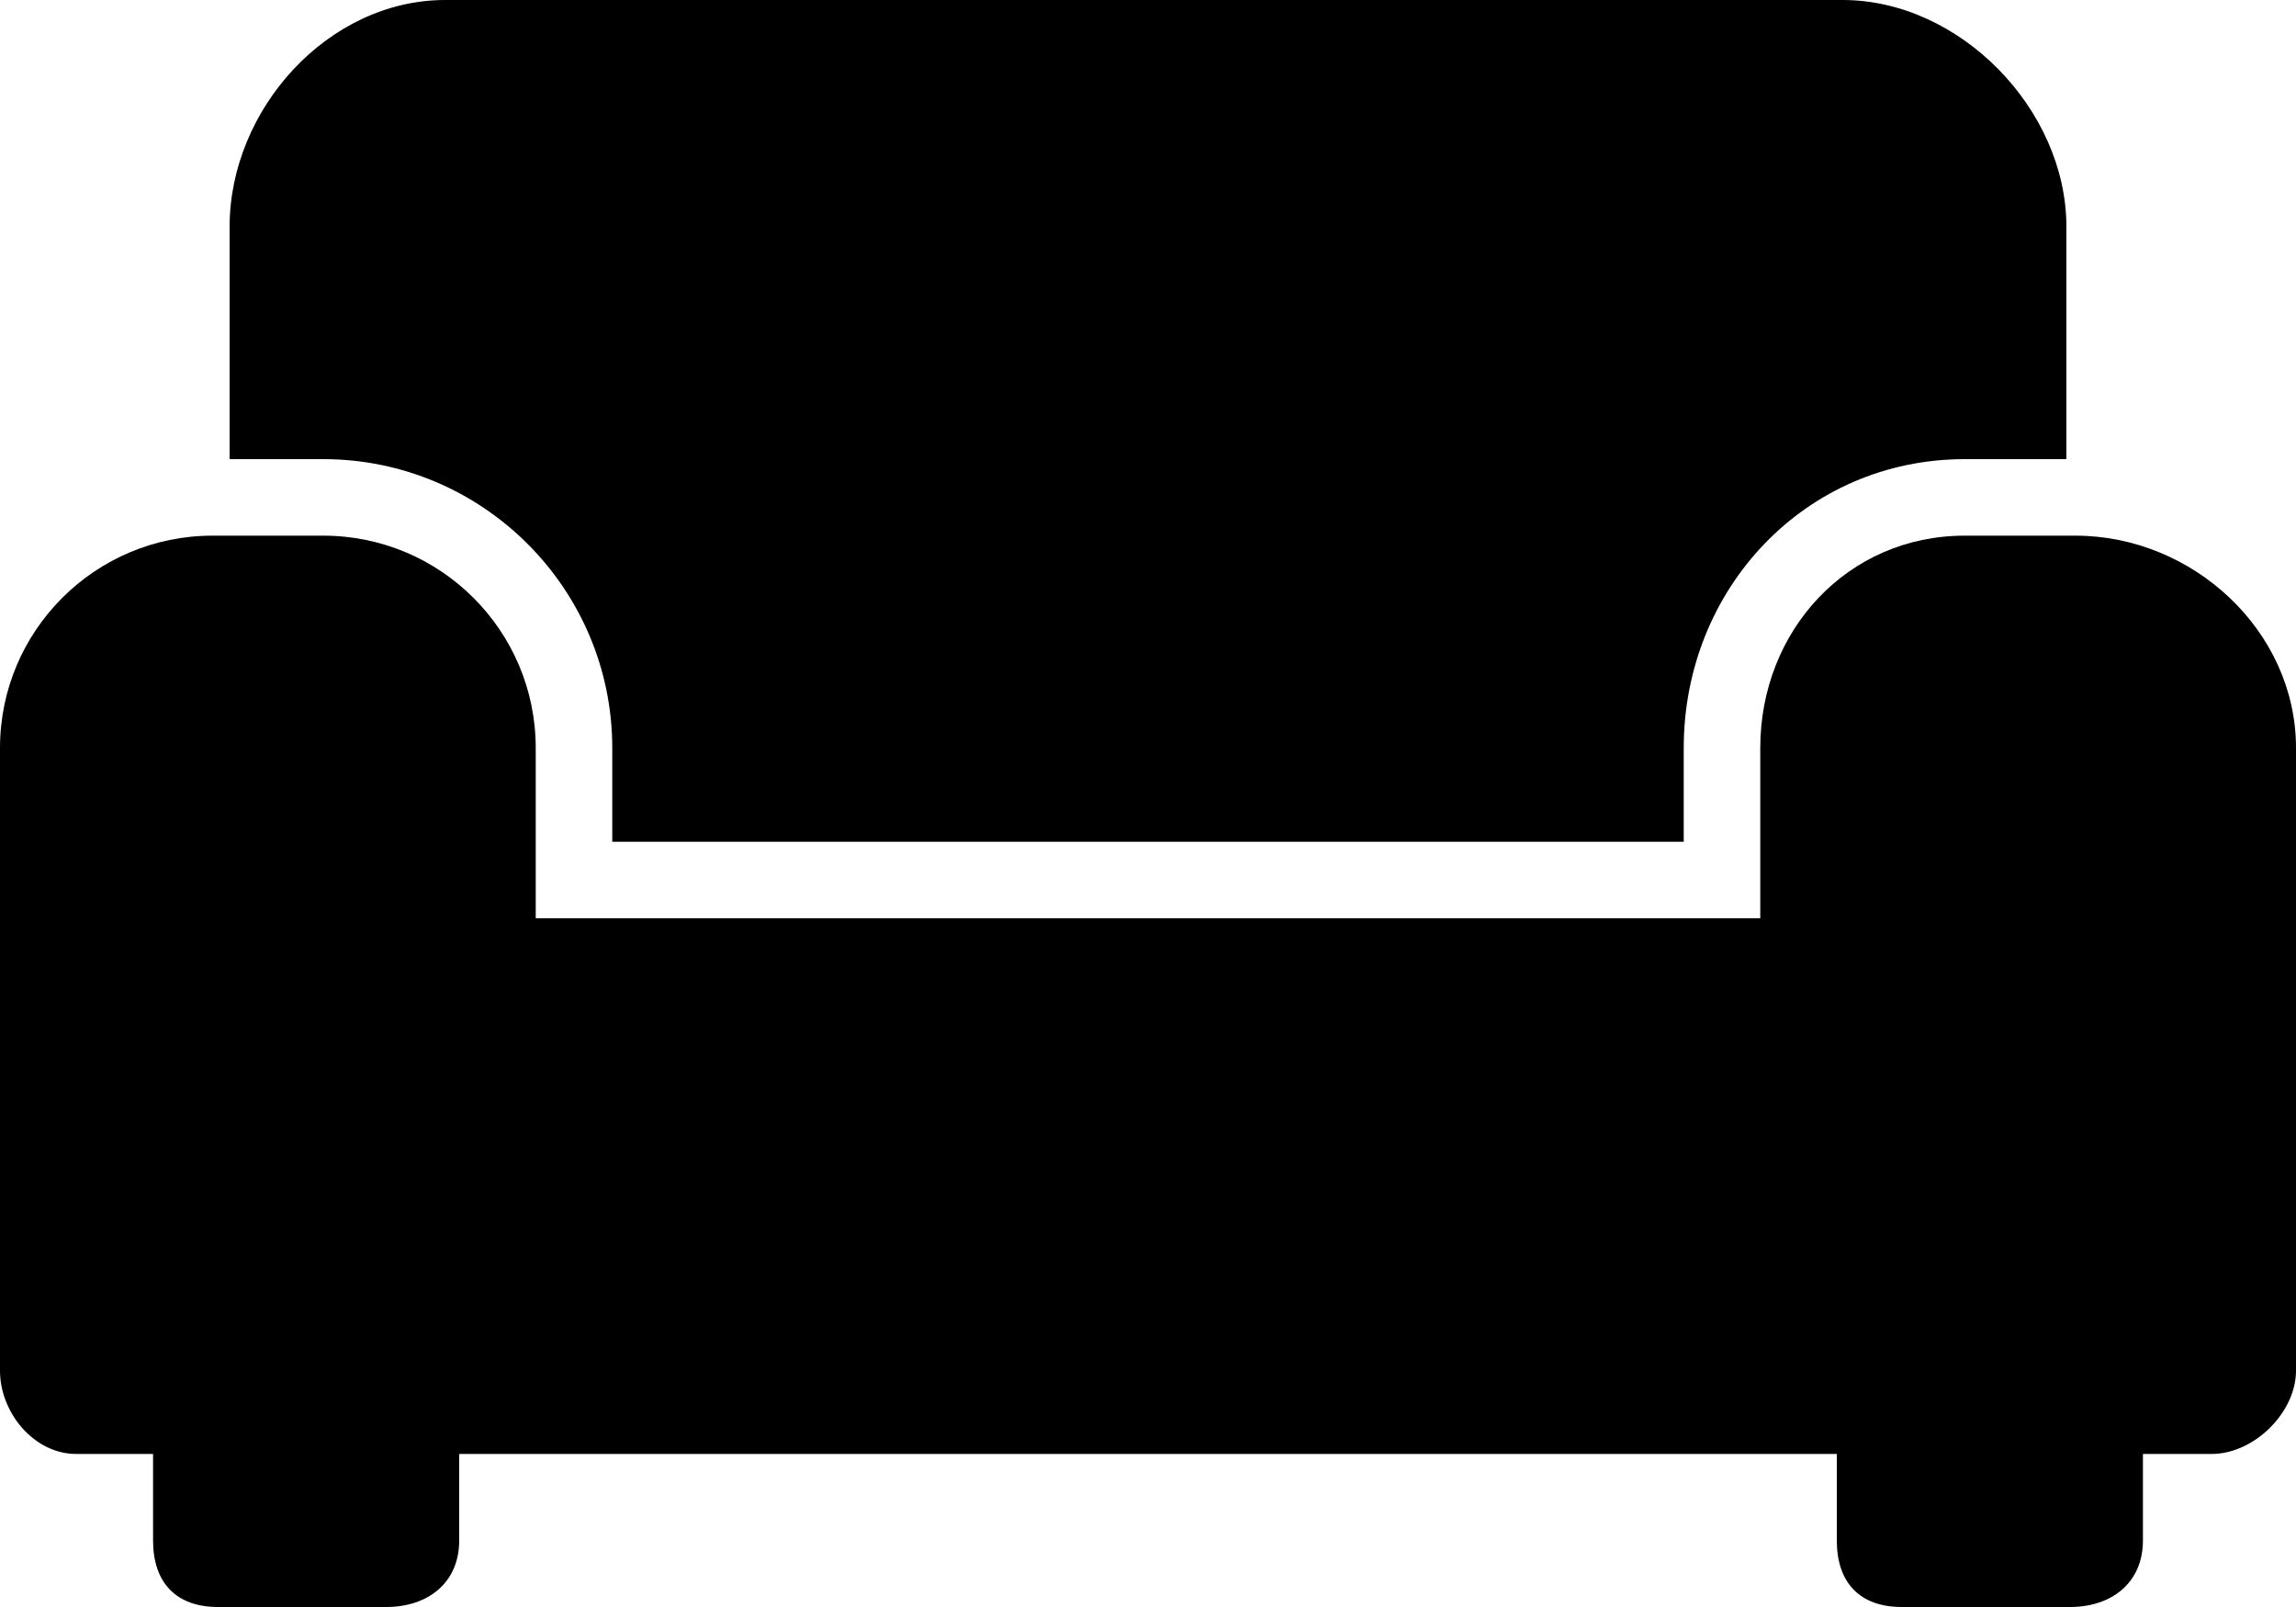 <?xml version="1.0" encoding="iso-8859-1"?>
<!-- Generator: Adobe Illustrator 16.0.0, SVG Export Plug-In . SVG Version: 6.00 Build 0)  -->
<!DOCTYPE svg PUBLIC "-//W3C//DTD SVG 1.1//EN" "http://www.w3.org/Graphics/SVG/1.1/DTD/svg11.dtd">
<svg version="1.1" xmlns="http://www.w3.org/2000/svg" xmlns:xlink="http://www.w3.org/1999/xlink" x="0px" y="0px" width="30px"
	 height="21px" viewBox="0 0 30 21" style="enable-background:new 0 0 30 21;" xml:space="preserve">
<g id="couch">
	<path d="M8,9.775V11h14V9.775C22,7.693,23.589,6,25.671,6H27V2.963C27,1.431,25.61,0,24.077,0H5.817C4.284,0,3,1.431,3,2.963V6
		h1.224C6.306,6,8,7.693,8,9.775z"/>
	<path d="M27.118,7h-1.447C24.138,7,23,8.243,23,9.775V12H7V9.775C7,8.243,5.757,7,4.224,7H2.776C1.243,7,0,8.243,0,9.775v8.137
		C0,18.461,0.445,19,0.995,19H2v1.131C2,20.68,2.299,21,2.849,21h2.197C5.596,21,6,20.68,6,20.131V19h18v1.131
		C24,20.68,24.299,21,24.849,21h2.197C27.596,21,28,20.68,28,20.131V19h0.899C29.449,19,30,18.461,30,17.912V9.775
		C30,8.243,28.651,7,27.118,7z"/>
</g>
<g id="Layer_1">
</g>
</svg>
